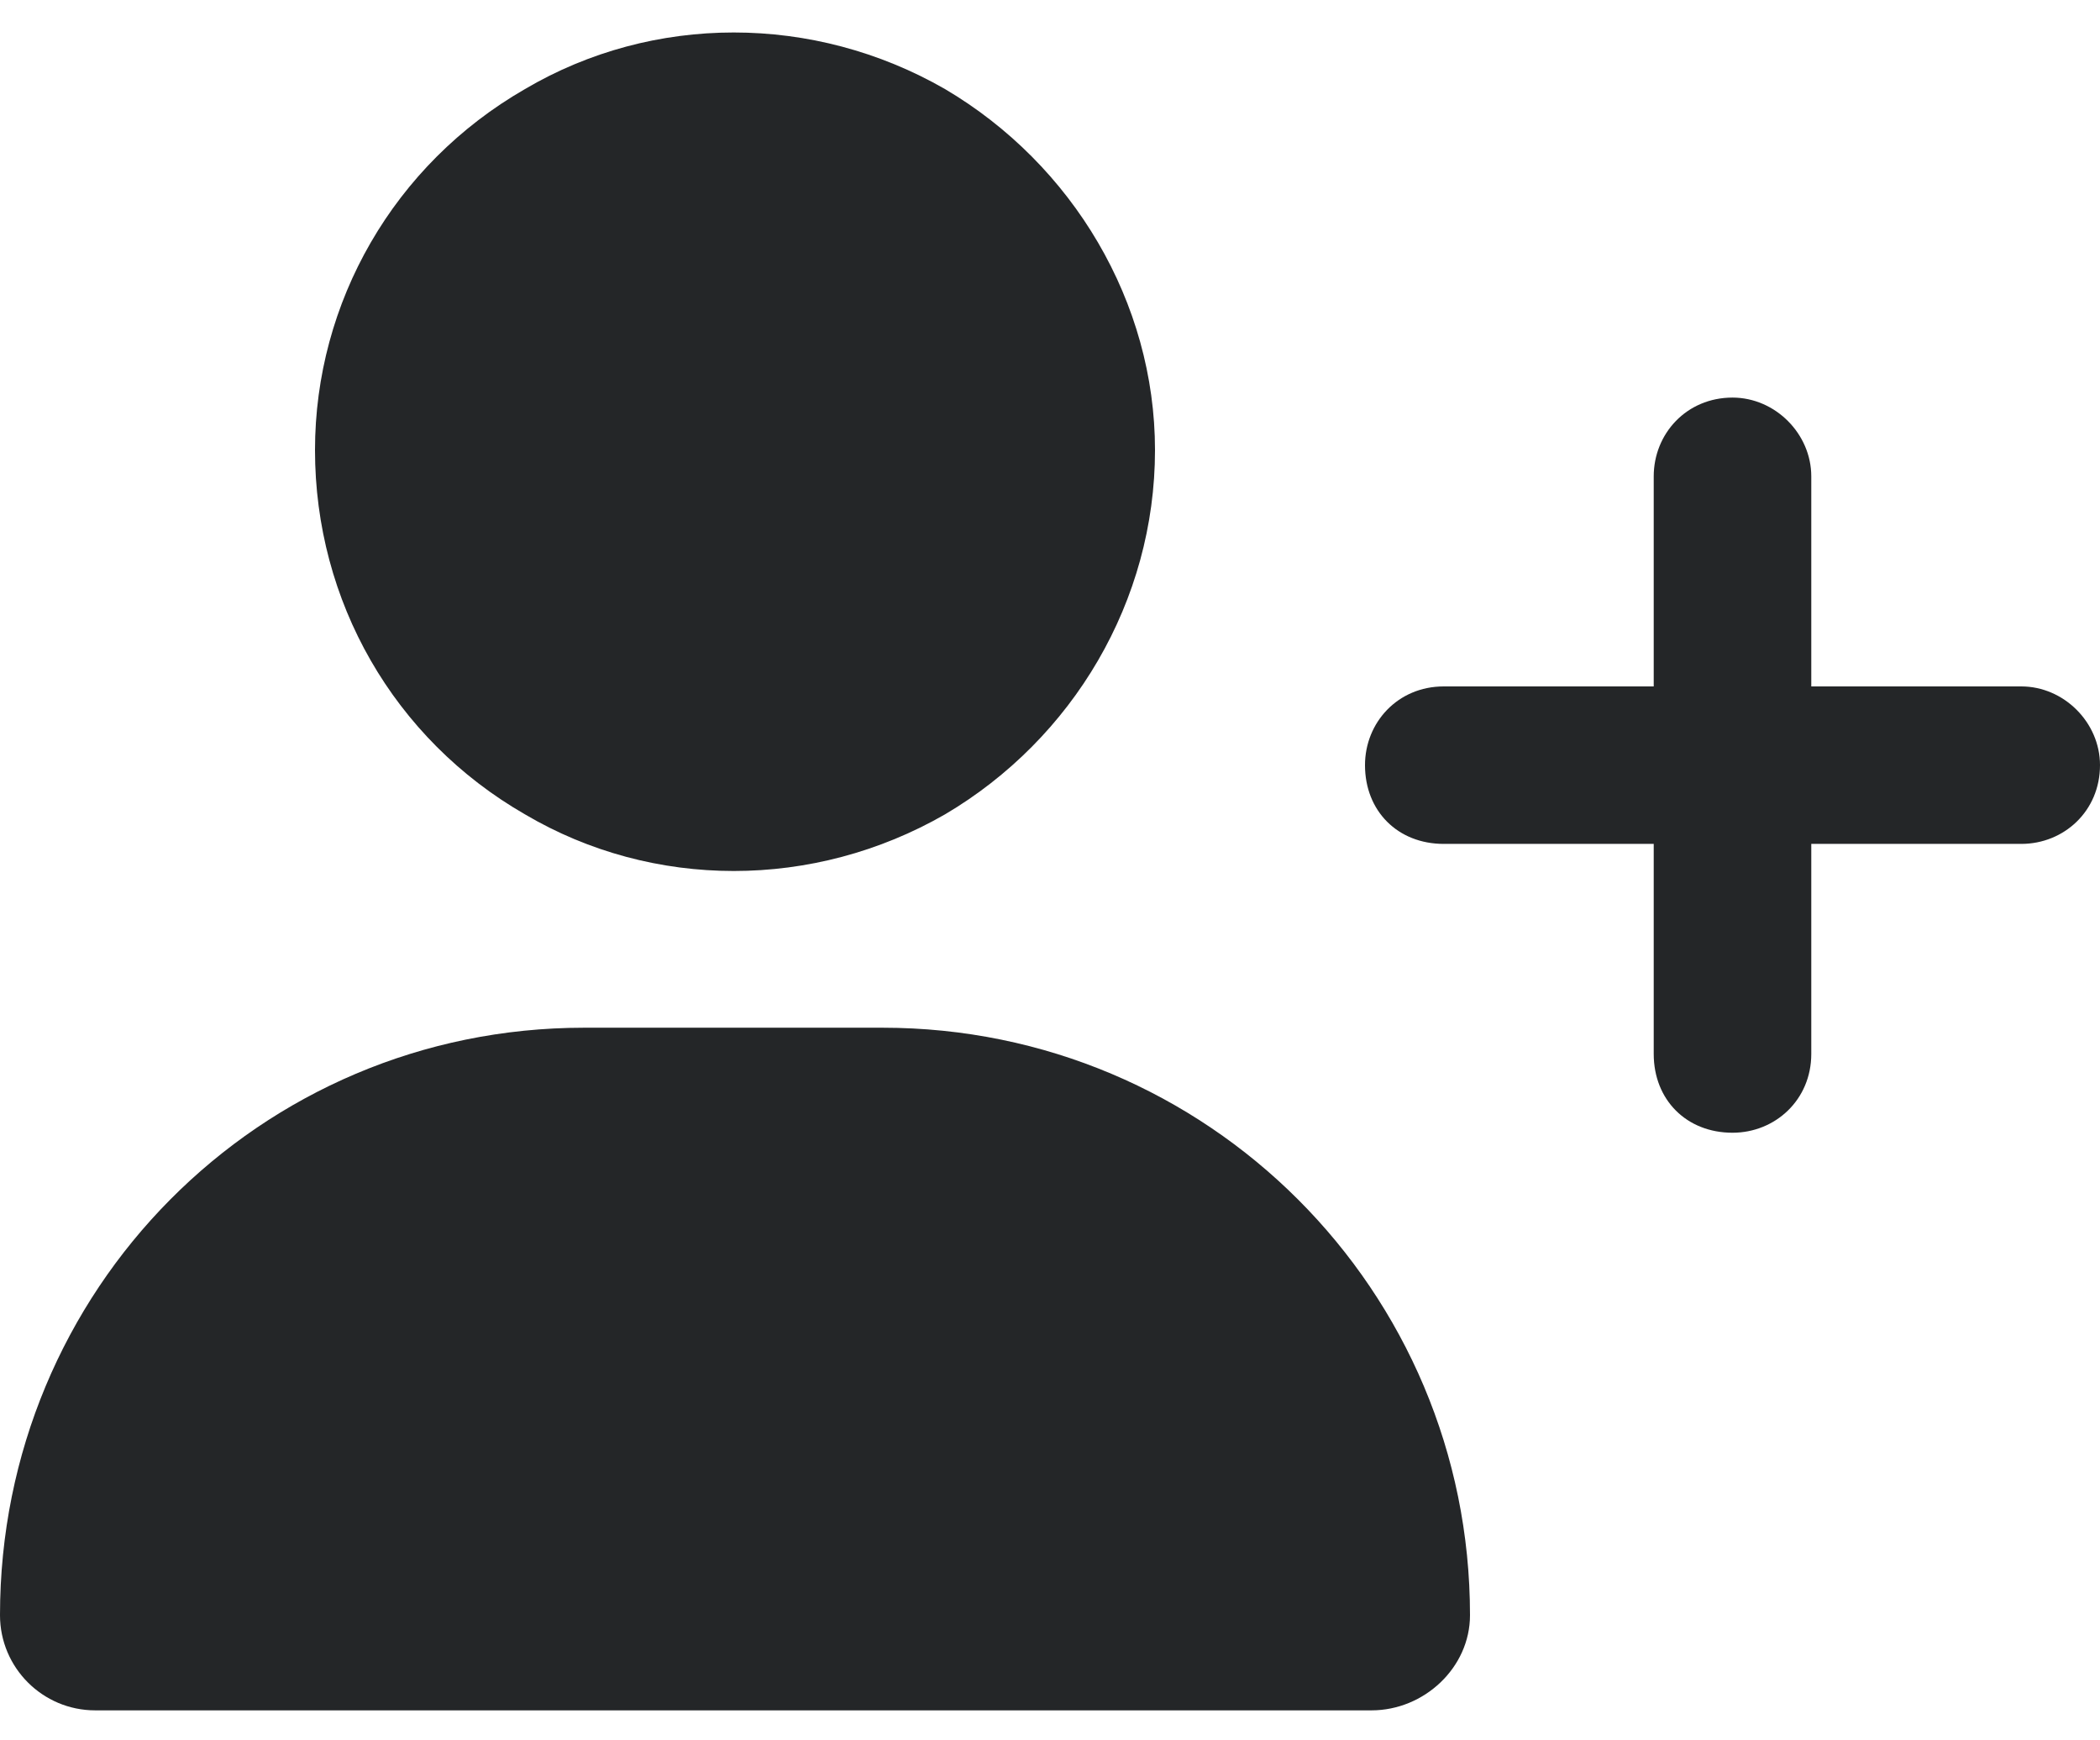 <svg width="35" height="29" viewBox="0 0 35 29" fill="none" xmlns="http://www.w3.org/2000/svg">
<path d="M5.25 7.5C5.25 5.039 6.562 2.742 8.75 1.484C10.883 0.227 13.562 0.227 15.75 1.484C17.883 2.742 19.25 5.039 19.25 7.5C19.25 10.016 17.883 12.312 15.75 13.57C13.562 14.828 10.883 14.828 8.75 13.57C6.562 12.312 5.25 10.016 5.25 7.5ZM0 26.914C0 21.5 4.32 17.125 9.734 17.125H14.711C20.125 17.125 24.5 21.5 24.5 26.914C24.5 27.789 23.734 28.5 22.859 28.5H1.586C0.711 28.5 0 27.789 0 26.914ZM27.562 17.562V14.062H24.062C23.297 14.062 22.75 13.516 22.75 12.75C22.75 12.039 23.297 11.438 24.062 11.438H27.562V7.938C27.562 7.227 28.109 6.625 28.875 6.625C29.586 6.625 30.188 7.227 30.188 7.938V11.438H33.688C34.398 11.438 35 12.039 35 12.75C35 13.516 34.398 14.062 33.688 14.062H30.188V17.562C30.188 18.328 29.586 18.875 28.875 18.875C28.109 18.875 27.562 18.328 27.562 17.562Z" fill="#242628"/>
</svg>
